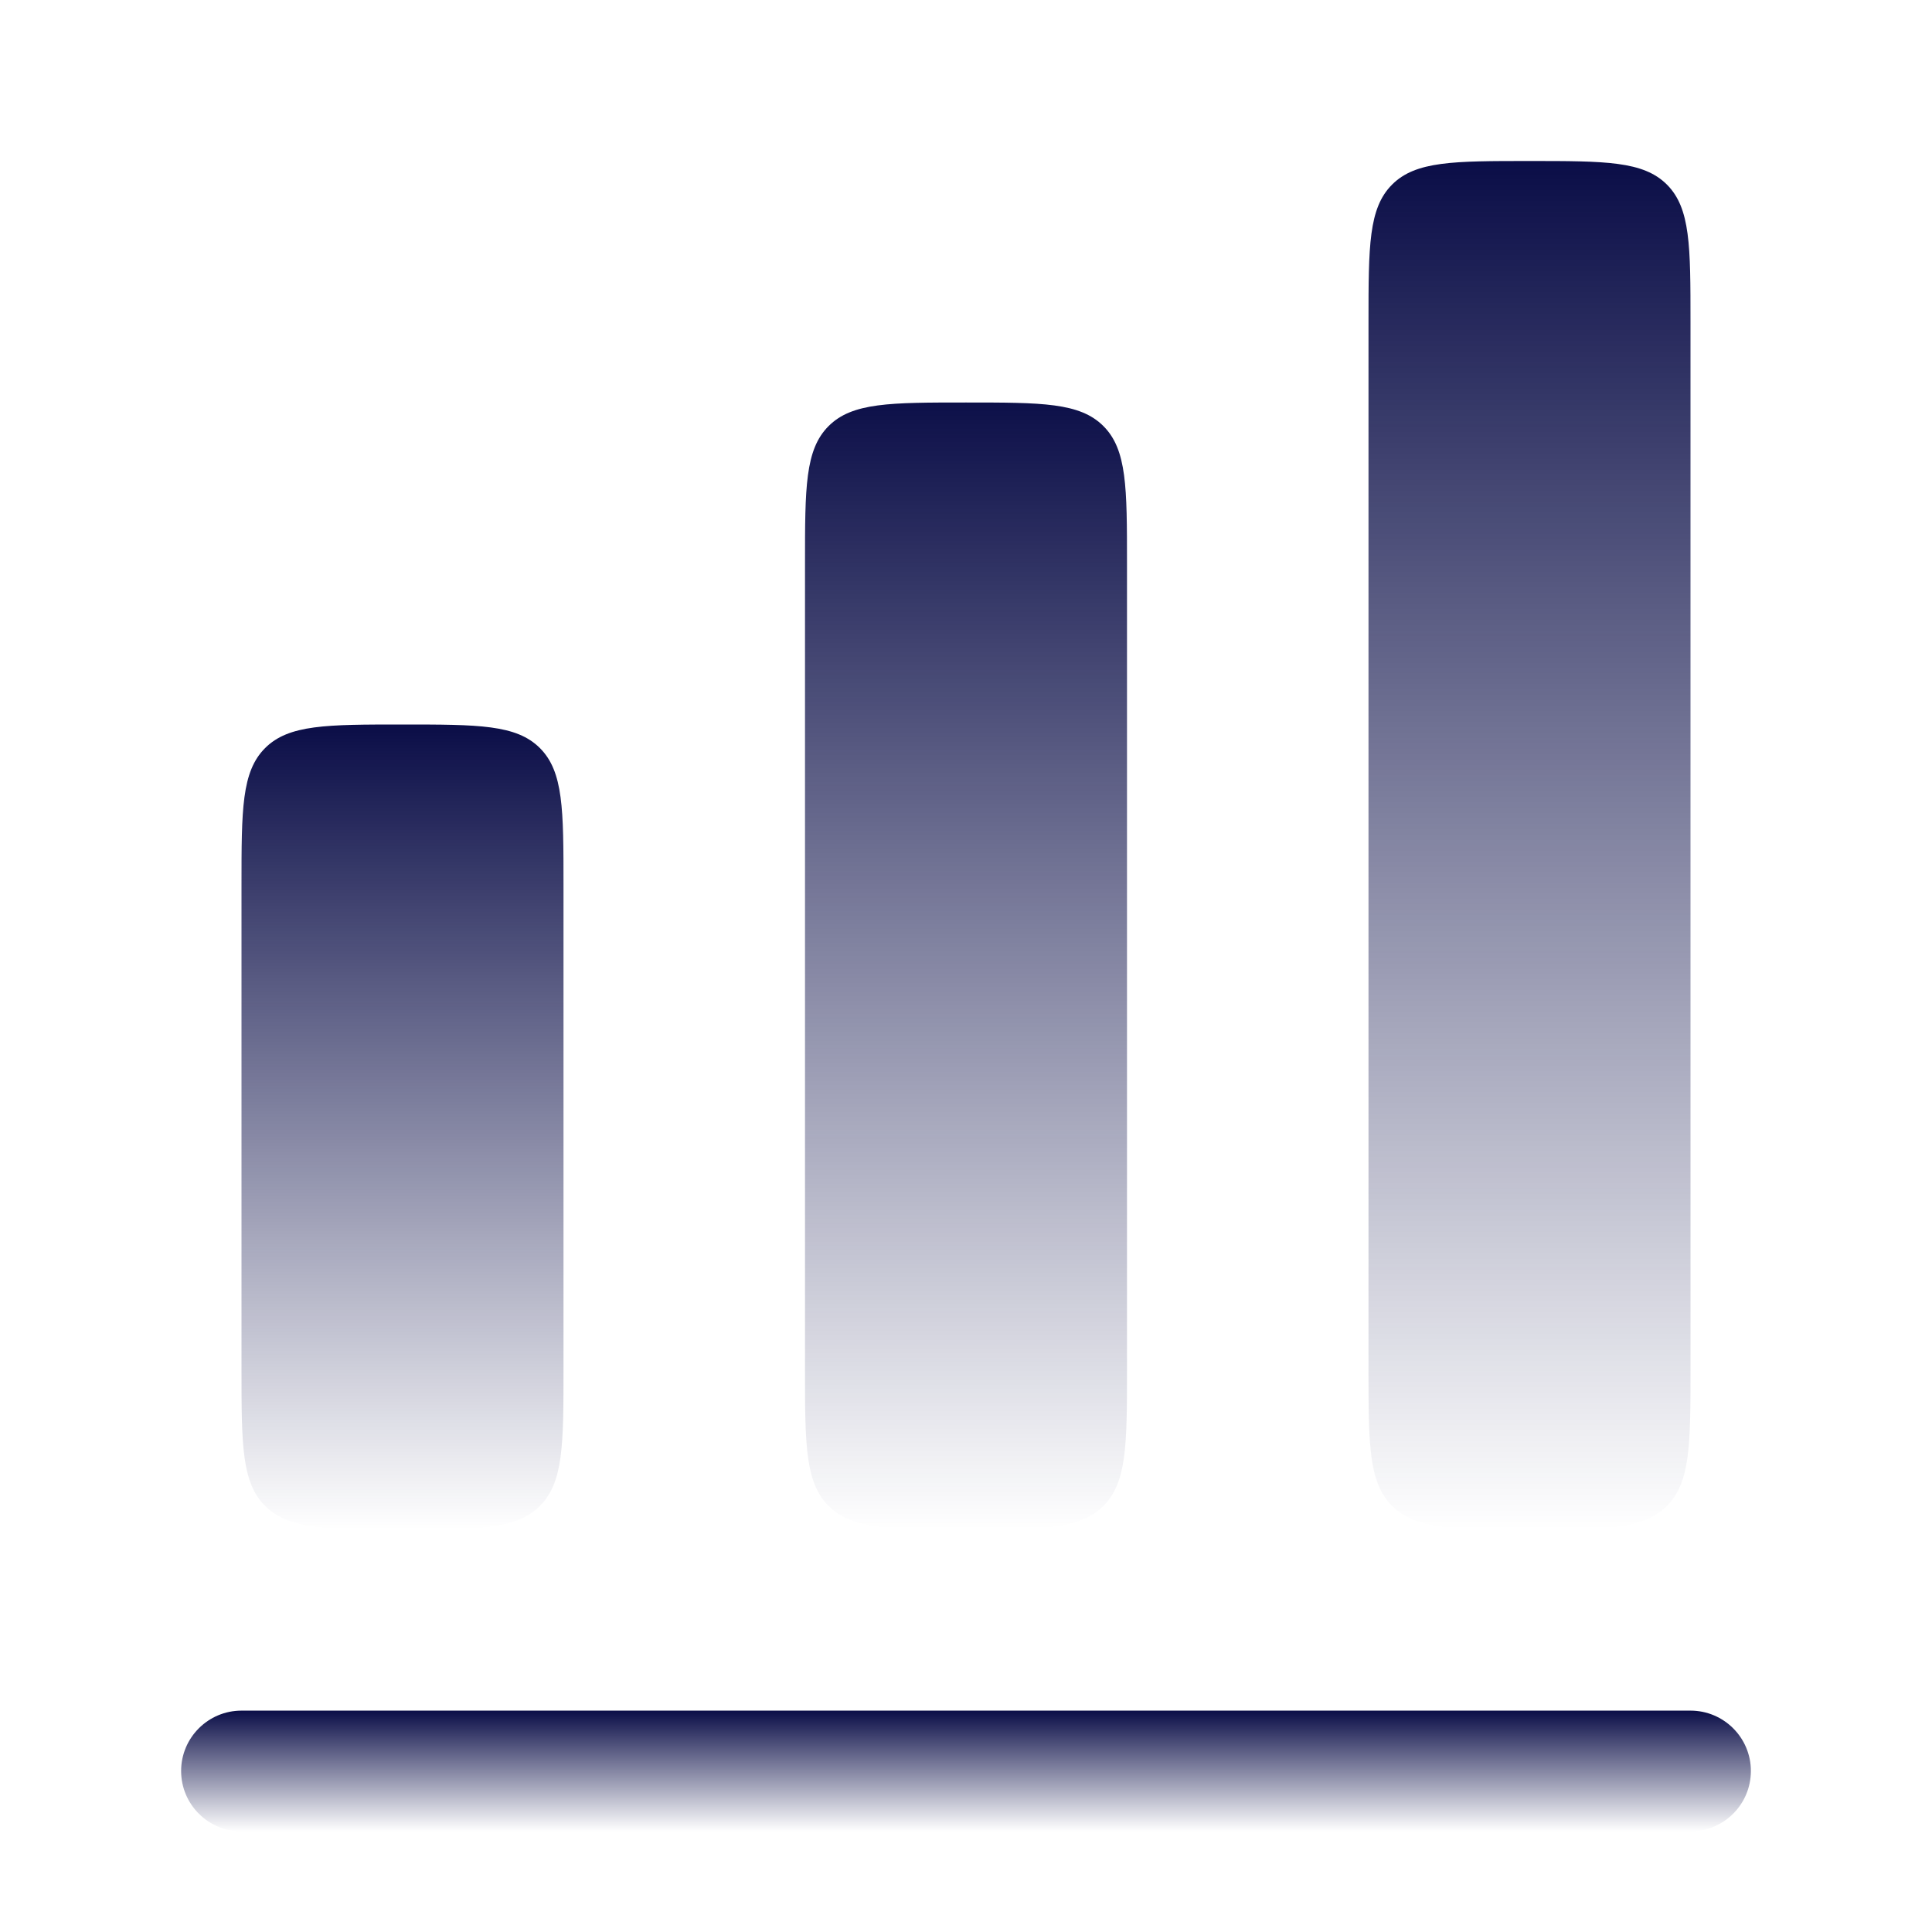<?xml version="1.0" encoding="UTF-8"?> <svg xmlns="http://www.w3.org/2000/svg" width="24" height="24" viewBox="0 0 24 24" fill="none"><path d="M3.293 9.293C3 9.586 3 10.057 3 11V17C3 17.943 3 18.414 3.293 18.707C3.586 19 4.057 19 5 19C5.943 19 6.414 19 6.707 18.707C7 18.414 7 17.943 7 17V11C7 10.057 7 9.586 6.707 9.293C6.414 9 5.943 9 5 9C4.057 9 3.586 9 3.293 9.293Z" fill="url(#paint0_linear_433_37)"></path><path d="M17.293 2.293C17 2.586 17 3.057 17 4V17C17 17.943 17 18.414 17.293 18.707C17.586 19 18.057 19 19 19C19.943 19 20.414 19 20.707 18.707C21 18.414 21 17.943 21 17V4C21 3.057 21 2.586 20.707 2.293C20.414 2 19.943 2 19 2C18.057 2 17.586 2 17.293 2.293Z" fill="url(#paint1_linear_433_37)"></path><path d="M10 7C10 6.057 10 5.586 10.293 5.293C10.586 5 11.057 5 12 5C12.943 5 13.414 5 13.707 5.293C14 5.586 14 6.057 14 7V17C14 17.943 14 18.414 13.707 18.707C13.414 19 12.943 19 12 19C11.057 19 10.586 19 10.293 18.707C10 18.414 10 17.943 10 17V7Z" fill="url(#paint2_linear_433_37)"></path><path d="M3 21.25C2.586 21.25 2.25 21.586 2.25 22C2.25 22.414 2.586 22.75 3 22.75H21C21.414 22.75 21.75 22.414 21.75 22C21.75 21.586 21.414 21.25 21 21.25H3Z" fill="url(#paint3_linear_433_37)"></path><defs><linearGradient id="paint0_linear_433_37" x1="5" y1="9" x2="5" y2="19" gradientUnits="userSpaceOnUse"><stop stop-color="#0A0D47"></stop><stop offset="1" stop-color="#0A0D47" stop-opacity="0"></stop></linearGradient><linearGradient id="paint1_linear_433_37" x1="19" y1="2" x2="19" y2="19" gradientUnits="userSpaceOnUse"><stop stop-color="#0A0D47"></stop><stop offset="1" stop-color="#0A0D47" stop-opacity="0"></stop></linearGradient><linearGradient id="paint2_linear_433_37" x1="12" y1="5" x2="12" y2="19" gradientUnits="userSpaceOnUse"><stop stop-color="#0A0D47" stop-opacity="0.99"></stop><stop offset="1" stop-color="#0A0D47" stop-opacity="0"></stop></linearGradient><linearGradient id="paint3_linear_433_37" x1="12" y1="21.25" x2="12" y2="22.75" gradientUnits="userSpaceOnUse"><stop stop-color="#0A0D47"></stop><stop offset="1" stop-color="#0A0D47" stop-opacity="0"></stop></linearGradient></defs></svg> 
